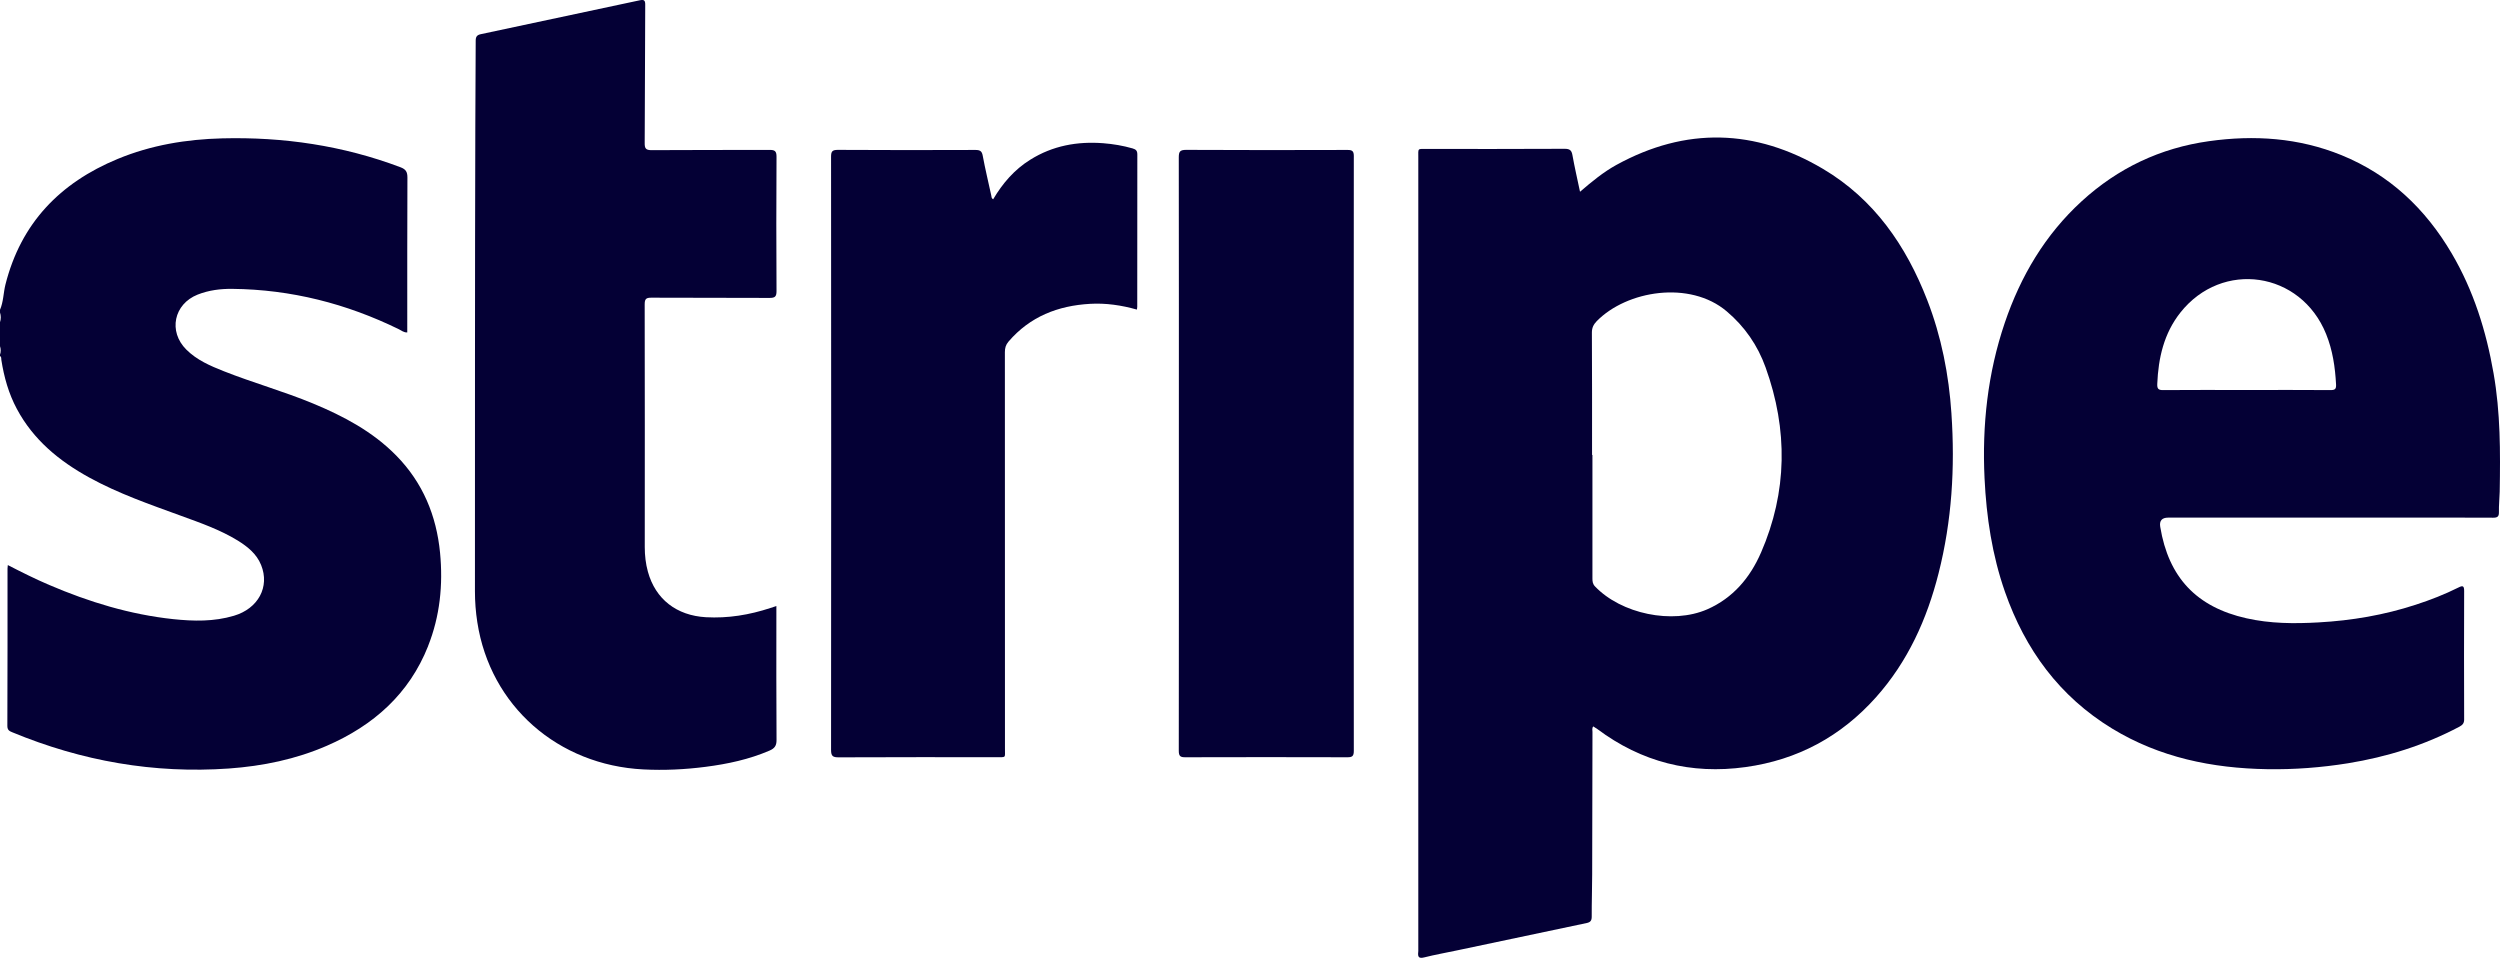 <svg xmlns="http://www.w3.org/2000/svg" id="Capa_2" viewBox="0 0 1258.06 482"><defs><style>      .cls-1 {        fill: #040035;      }    </style></defs><g id="Capa_1-2" data-name="Capa_1"><g><path class="cls-1" d="M215.45,325.09c-9.56,24.13-27.52,40.01-50.96,50.19-15.69,6.82-32.23,10.22-49.27,11.45-37.78,2.66-74.01-3.74-108.94-18.19-1.58-.62-2.58-1.16-2.58-3.24.11-26.37.08-52.77.08-79.18,0-.5.08-.96.15-1.77,7.02,3.62,13.84,7.02,20.85,10.02,20.01,8.56,40.67,14.88,62.37,17.19,10.25,1.08,20.51,1.31,30.57-1.7,12.22-3.62,18.12-14.53,13.68-25.52-2.27-5.63-6.78-9.21-11.72-12.3-8.98-5.51-18.89-8.94-28.72-12.53-15.65-5.71-31.38-11.14-46.03-19.2-15.15-8.33-28.14-18.97-36.43-34.5-4.16-7.75-6.48-16.07-7.83-24.71-.11-.66.15-1.5-.69-1.93v-.62c.5-1.46.5-2.93,0-4.39v-11.95c.54-1.66.54-3.35,0-5.01v-1.27c1.77-4.05,1.7-8.48,2.74-12.68,7.79-30.95,27.48-51.27,56.47-63.26,16.85-6.98,34.54-9.91,52.7-10.37,30.76-.77,60.71,3.62,89.62,14.53,2.74,1.04,3.51,2.35,3.51,5.2-.11,24.94-.08,49.84-.08,74.78v3.16c-1.74.08-2.89-.96-4.16-1.58-26.44-12.95-54.31-20.04-83.8-20.35-5.98-.08-11.91.66-17.54,2.89-11.99,4.78-14.84,18.54-5.71,27.64,5.32,5.32,12.07,8.21,18.89,10.91,14.8,5.86,30.18,10.14,44.87,16.23,15.5,6.44,30.14,14.19,42.02,26.33,13.3,13.61,20.12,30.11,21.94,48.84,1.54,16.07-.04,31.8-6.02,46.87Z"></path><path class="cls-1" d="M982.02,208.18c-1.31-19.62-5.05-38.78-12.18-57.13-10.64-27.45-26.79-50.88-52.54-66.11-34.04-20.12-68.92-21.16-103.93-1.93-6.51,3.59-12.26,8.33-18.27,13.49-1.35-6.44-2.74-12.41-3.82-18.46-.42-2.39-1.35-3.16-3.85-3.16-23.05.12-46.1.08-69.16.08-5.13,0-4.55-.62-4.55,4.51-.04,132.8,0,265.6,0,398.4,0,.42.04.85-.04,1.27-.27,2.43.31,3.35,3.12,2.62,5.36-1.35,10.83-2.31,16.27-3.47,21.78-4.59,43.56-9.21,65.38-13.8,1.85-.39,2.54-1.19,2.54-3.16-.04-7.09.23-14.22.23-21.32.08-23.9.08-47.76.15-71.66,0-.85-.35-1.81.39-2.81.73.46,1.43.89,2.08,1.35,22.24,16.61,47.11,22.94,74.59,19.12,26.17-3.62,47.99-15.42,65.57-35.08,16.04-17.96,25.67-39.28,31.53-62.41,6.71-26.41,8.33-53.24,6.48-80.33ZM886.15,278.14c-5.47,12.57-14.03,22.78-27.02,28.49-17.58,7.67-43.29,2.31-56.51-11.56-1.16-1.23-1.27-2.51-1.27-3.97v-62.18h-.19c0-20.51.04-41.05-.08-61.56,0-2.43.81-4.05,2.43-5.74,15.15-15.46,46.88-20.62,65.38-4.97,9.1,7.67,15.65,17.19,19.62,28.29,11.26,31.3,10.99,62.53-2.35,93.21Z"></path><path class="cls-1" d="M1254.83,187.9c-3.7-21.28-10.06-41.67-21.09-60.41-13.18-22.4-31.15-39.51-55.47-49.42-21.55-8.75-43.91-10.22-66.69-7.02-24.44,3.43-45.8,13.53-64.03,30.22-18.43,16.88-30.72,37.7-38.7,61.18-8.6,25.37-11.45,51.5-10.18,78.21.93,19.54,3.82,38.7,10.29,57.21,10.18,29.03,27.37,52.58,53.93,68.77,23.94,14.57,50.34,19.97,77.98,20.43,13.65.23,27.22-.81,40.67-2.97,19.7-3.2,38.47-9.06,56.13-18.43,1.5-.81,2.35-1.7,2.35-3.58-.08-21.59-.08-43.17,0-64.72,0-2.54-.66-2.85-2.85-1.73-6.94,3.47-14.15,6.28-21.51,8.67-15.92,5.2-32.23,7.98-48.96,8.9-12.18.69-24.29.62-36.24-2.08-25.13-5.63-39.2-20.59-43.37-45.99q-.77-4.66,4.01-4.66h123.59c13.34,0,26.64-.04,39.98.04,2.16,0,2.89-.62,2.85-2.81-.08-3.43.31-6.9.39-10.33.35-19.89.39-39.78-3.08-59.48ZM1172.83,196.3c-14.11-.12-28.26-.04-42.4-.04s-27.87-.08-41.83.04c-2.51.04-3.12-.69-3.01-3.16.54-13.03,3.35-25.36,11.6-35.81,21.05-26.64,60.64-20.78,73.36,10.76,3.31,8.17,4.55,16.69,5.01,25.4.11,2.24-.5,2.81-2.74,2.81Z"></path><path class="cls-1" d="M324.42,153.05c.08,40.75.08,81.49.04,122.24,0,4.2.46,8.36,1.58,12.41,3.82,13.84,14.42,22.05,29.18,22.9,11.14.62,21.9-1.16,32.42-4.63.89-.27,1.77-.58,3.05-1v3.62c0,21.24-.08,42.52.08,63.76.04,2.97-1.04,4.28-3.51,5.36-10.29,4.43-21.12,6.75-32.15,8.17-10.41,1.35-20.86,1.85-31.34,1.31-42.94-2.16-77.06-31.88-83.57-74.05-.81-5.17-1.2-10.37-1.2-15.61.04-78.02-.04-156.04.19-234.07.04-14.34.15-28.68.19-43.02,0-2.16.81-2.89,2.74-3.28,26.6-5.63,53.2-11.29,79.76-17,2.16-.46,2.85-.08,2.81,2.31-.15,23.13-.11,46.26-.27,69.43-.04,2.74.5,3.7,3.55,3.66,19.7-.15,39.4-.04,59.09-.12,2.74-.04,3.74.46,3.7,3.51-.15,22.51-.12,45.02,0,67.54,0,2.85-.85,3.43-3.55,3.43-19.81-.12-39.63,0-59.44-.12-2.51,0-3.35.54-3.35,3.24Z"></path><path class="cls-1" d="M572.33,77.69c-.04,25.56-.04,51.12-.04,76.67,0,.39-.08.81-.19,1.43-7.75-2.2-15.61-3.35-23.59-2.89-16.15.93-30.18,6.4-40.98,18.97-1.43,1.66-1.85,3.28-1.85,5.36.04,66.53.04,133.03.04,199.56,0,4.86.69,4.2-4.4,4.24-26.44,0-52.85-.04-79.26.08-2.89,0-3.85-.54-3.85-3.7.08-99.49.08-199.03,0-298.52,0-2.7.62-3.47,3.43-3.47,23.05.15,46.1.12,69.2.04,2.24,0,3.28.5,3.7,2.93,1.23,6.67,2.85,13.3,4.28,19.93.15.69.04,1.46.96,1.97,4.74-8.02,10.68-14.96,18.7-19.93,11.26-7.05,23.63-9.29,36.7-8.29,5.01.39,9.95,1.23,14.8,2.62,1.7.5,2.35,1.2,2.35,3.01Z"></path><path class="cls-1" d="M681.27,78.73c-.08,99.69-.08,199.41,0,299.14,0,2.66-.81,3.24-3.35,3.2-27.14-.08-54.28-.08-81.45,0-2.62.04-3.28-.69-3.28-3.32.08-49.96.04-99.92.04-149.88s.04-99.07-.04-148.6c0-2.93.54-3.85,3.7-3.85,27.02.15,54.08.12,81.11.04,2.66-.04,3.28.69,3.28,3.28Z"></path></g></g></svg>
